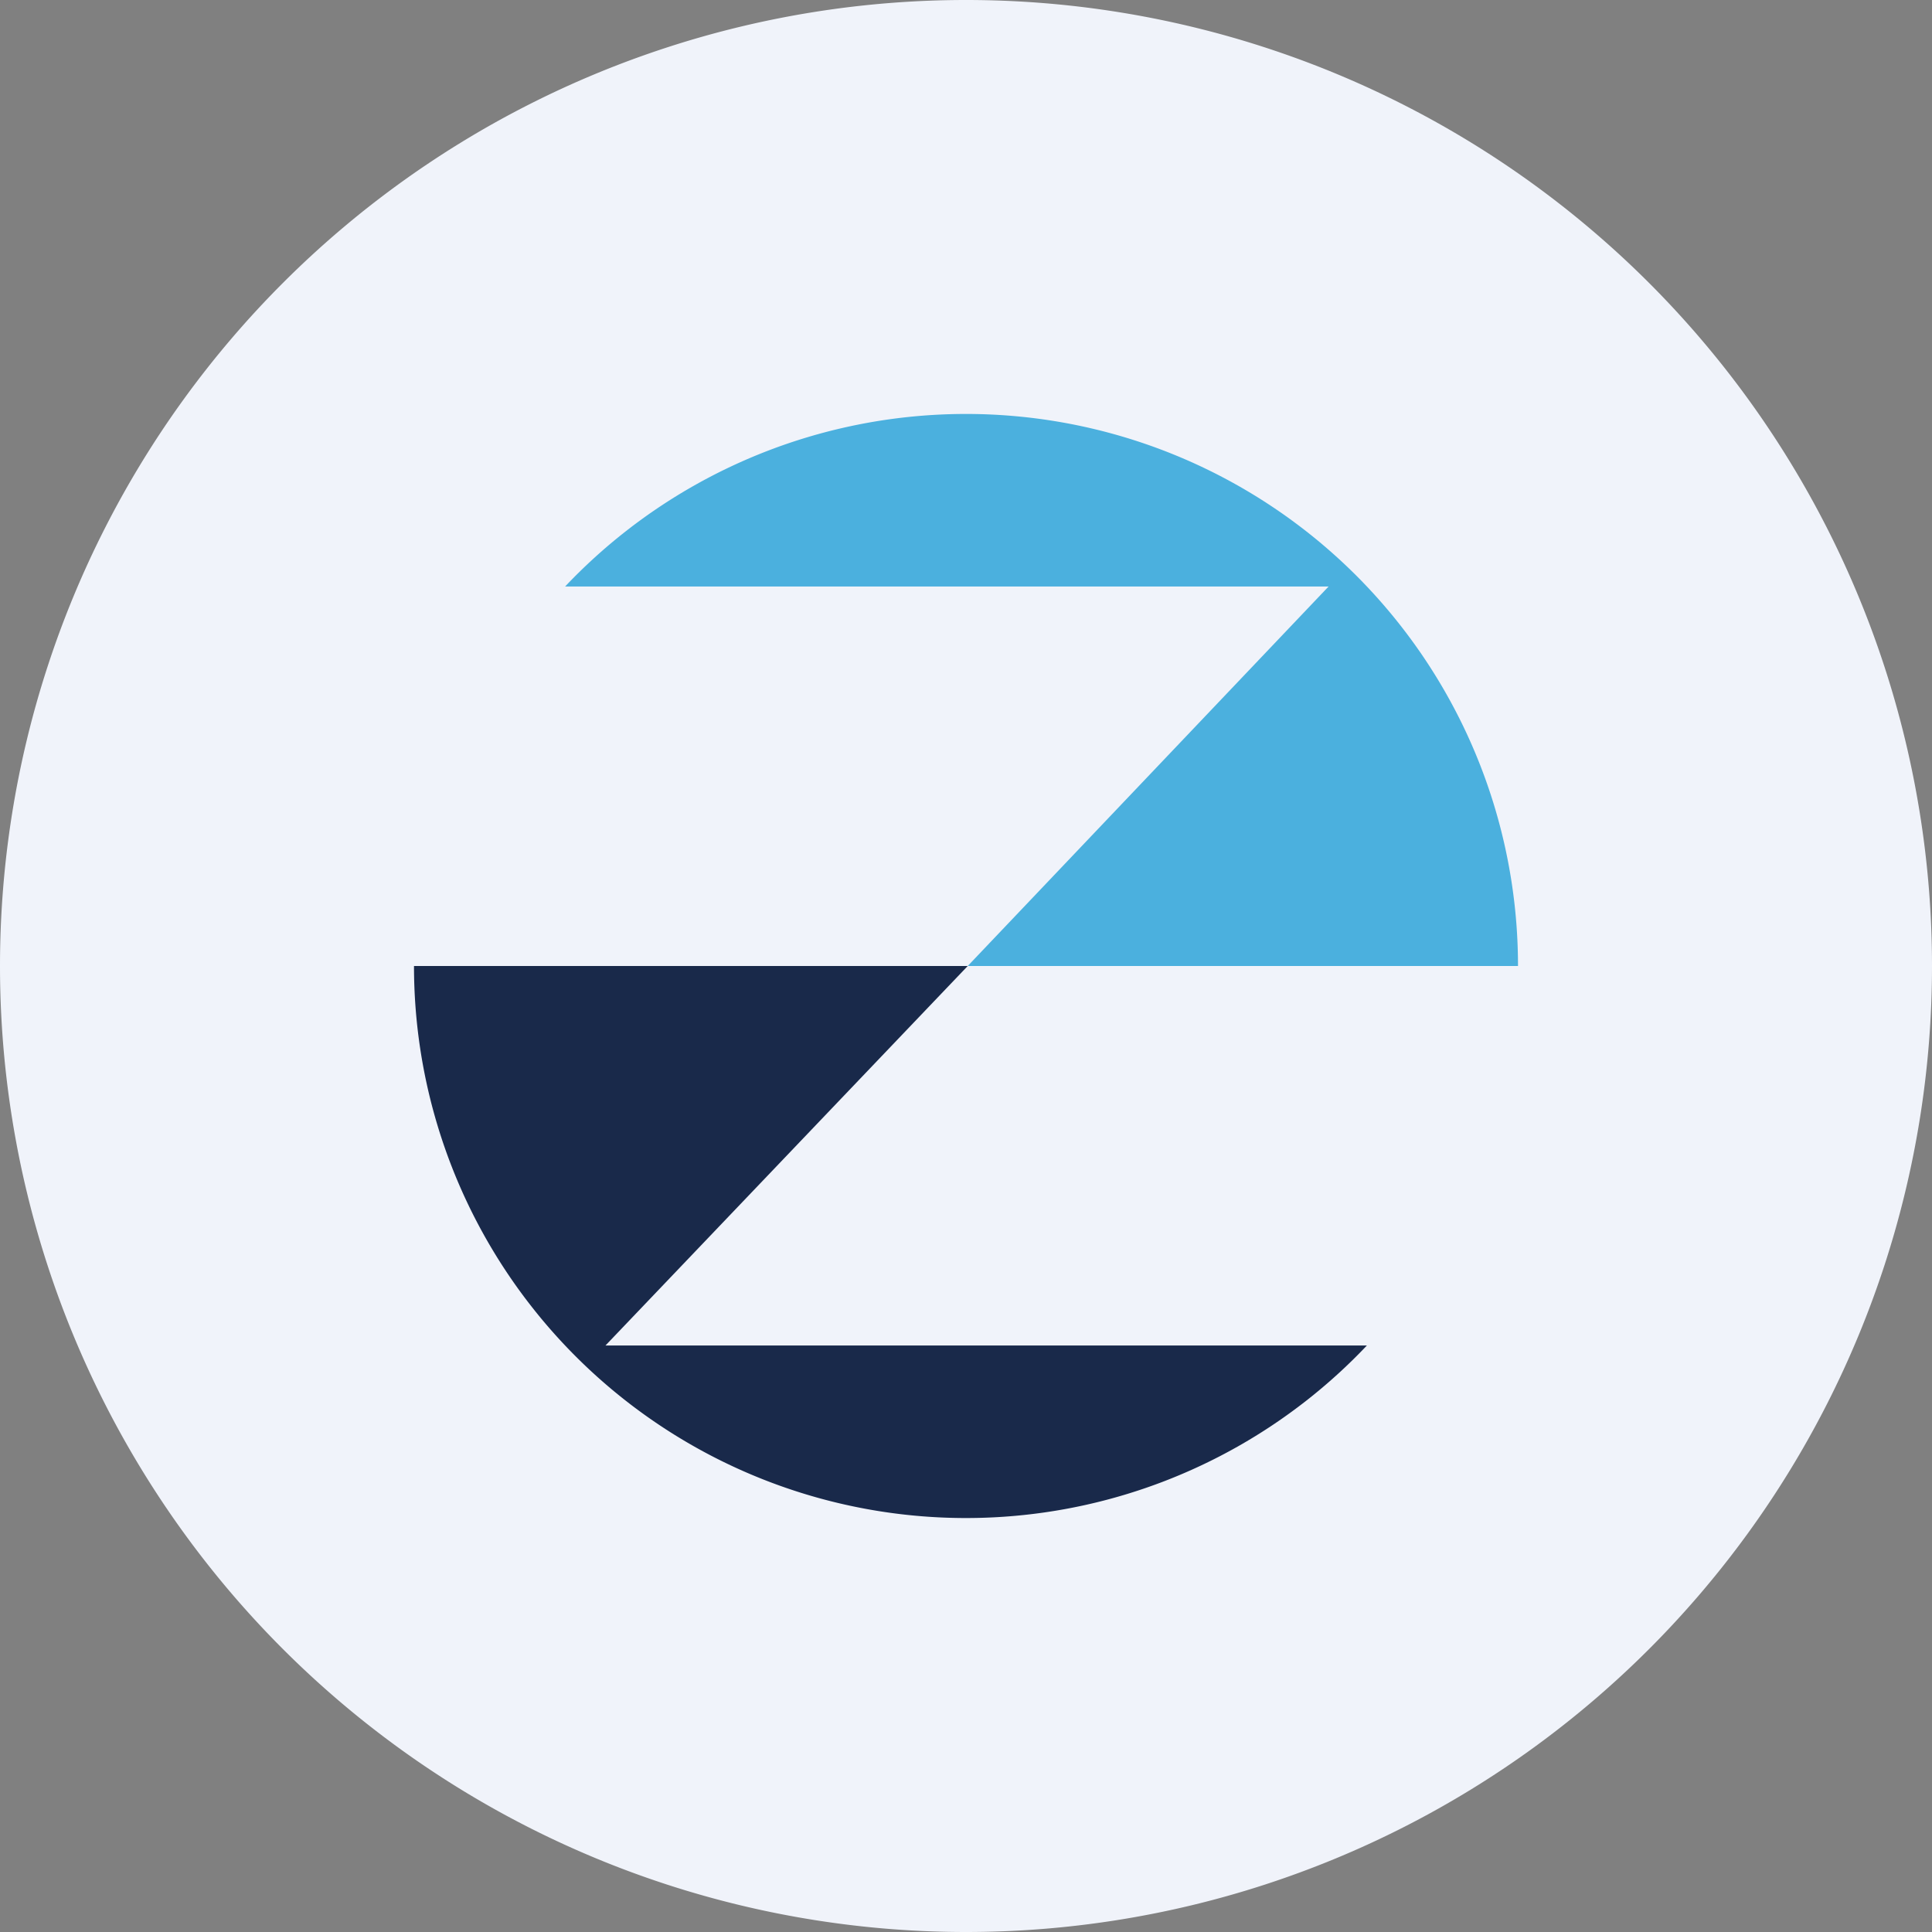<!-- by Wealthyhood --><svg width="56" height="56" viewBox="0 0 56 56" xmlns="http://www.w3.org/2000/svg"><rect x="0" y="0" width="56" height="56" fill="#808080" stroke="none"/><path d="M0 28a28 28 0 1 1 56 0 28 28 0 1 1-56 0Z" fill="#F0F3FA"/><path d="M39.62 39A16 16 0 0 1 12 28h16.05l-10.5 11h22.07Z" fill="#19294A"/><path d="M16.38 17A16 16 0 0 1 44 28H28.05l10.46-11H16.38Z" fill="#4BB0DE"/></svg>